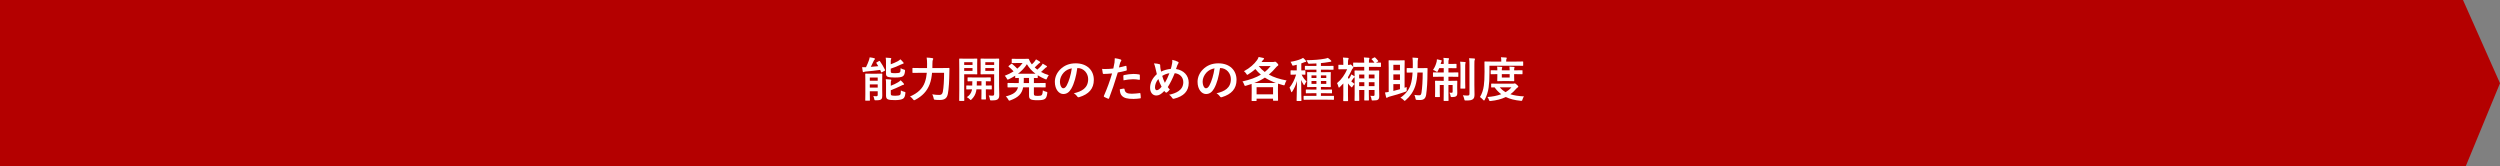 <?xml version="1.0" encoding="utf-8"?>
<!-- Generator: Adobe Illustrator 15.1.0, SVG Export Plug-In . SVG Version: 6.00 Build 0)  -->
<!DOCTYPE svg PUBLIC "-//W3C//DTD SVG 1.1//EN" "http://www.w3.org/Graphics/SVG/1.1/DTD/svg11.dtd">
<svg version="1.1" id="レイヤー_1" xmlns="http://www.w3.org/2000/svg" xmlns:xlink="http://www.w3.org/1999/xlink" x="0px"
	 y="0px" width="946px" height="63px" viewBox="0 0 946 63" enable-background="new 0 0 946 63" xml:space="preserve">
<rect x="0" y="0" width="946" height="63" fill="#808080" stroke="none"/>
<g>
	<polygon fill="#B40000" points="933,63 0,63 0,0 932,0 946,31.5 	"/>
	<path fill="#FFFFFF" d="M332.612,23.102c0.197-0.107,0.271-0.054,0.378,0.09c0.702,0.955,1.35,2.143,1.89,3.223
		c0.09,0.18,0.072,0.252-0.126,0.361l-1.026,0.557c-0.198,0.127-0.252,0.109-0.342-0.09l-0.324-0.791
		c-1.693,0.252-3.566,0.449-5.384,0.611c-0.342,0.037-0.576,0.09-0.72,0.162c-0.09,0.037-0.162,0.073-0.27,0.073
		c-0.109,0-0.18-0.073-0.235-0.289c-0.089-0.485-0.179-1.043-0.233-1.567c0.468,0,1.008,0,1.476-0.017
		c0.45-0.883,0.846-1.891,1.063-2.502c0.144-0.414,0.235-0.721,0.324-1.225c0.721,0.09,1.189,0.18,1.711,0.324
		c0.198,0.072,0.288,0.145,0.288,0.27c0,0.127-0.09,0.234-0.198,0.324c-0.09,0.072-0.198,0.234-0.324,0.521
		c-0.288,0.631-0.684,1.477-1.044,2.163c0.972-0.073,1.926-0.145,2.826-0.252c-0.234-0.397-0.468-0.776-0.72-1.153
		c-0.108-0.162-0.072-0.217,0.126-0.306L332.612,23.102z M333.818,33.689c0,0.918,0.036,1.891,0.036,2.447
		c0,0.613-0.036,1.1-0.396,1.424c-0.288,0.252-0.631,0.377-1.981,0.395c-0.558,0-0.558,0-0.666-0.539
		c-0.09-0.451-0.198-0.756-0.36-1.063c0.414,0.055,0.648,0.072,1.08,0.072c0.432,0,0.594-0.145,0.594-0.541v-1.35h-2.988v1.17
		c0,1.422,0.035,2.107,0.035,2.215c0,0.162-0.017,0.18-0.198,0.18h-1.368c-0.18,0-0.198-0.018-0.198-0.18
		c0-0.127,0.036-0.756,0.036-2.215v-5.402c0-1.457-0.036-2.123-0.036-2.25c0-0.18,0.018-0.197,0.198-0.197
		c0.126,0,0.576,0.035,1.909,0.035h2.25c1.333,0,1.783-0.035,1.891-0.035c0.18,0,0.198,0.018,0.198,0.197
		c0,0.107-0.036,0.9-0.036,2.413V33.689z M329.138,30.557h2.989V29.35h-2.989V30.557z M332.125,31.941h-2.989v1.207h2.989V31.941z
		 M337.06,24.326c0.99-0.361,1.854-0.738,2.646-1.152c0.414-0.217,0.739-0.487,0.991-0.739c0.45,0.397,0.792,0.774,1.098,1.153
		c0.126,0.125,0.162,0.216,0.162,0.306c0,0.108-0.108,0.18-0.252,0.215c-0.198,0.037-0.468,0.145-0.828,0.324
		c-1.116,0.576-2.431,1.08-3.817,1.549v1.063c0,0.324,0.054,0.449,0.306,0.539c0.216,0.072,0.63,0.109,1.368,0.109
		c0.955,0,1.585-0.09,1.801-0.324c0.216-0.217,0.216-0.576,0.252-1.566c0.36,0.215,0.828,0.396,1.26,0.521
		c0.432,0.127,0.432,0.127,0.414,0.613c-0.126,1.08-0.324,1.584-0.828,1.926c-0.504,0.359-1.53,0.469-3.007,0.469
		c-1.278,0-2.251-0.073-2.755-0.307c-0.414-0.162-0.612-0.504-0.612-1.17v-4.267c0-0.776-0.018-1.26-0.108-1.766
		c0.576,0.02,1.207,0.055,1.801,0.127c0.198,0.018,0.306,0.09,0.306,0.197c0,0.127-0.054,0.199-0.108,0.307
		c-0.072,0.162-0.09,0.307-0.09,0.99V24.326z M337.078,35.488c0,0.344,0.054,0.486,0.324,0.613c0.216,0.09,0.666,0.125,1.44,0.125
		c0.702,0,1.513-0.09,1.747-0.322c0.27-0.289,0.27-0.703,0.306-1.676c0.36,0.199,0.828,0.396,1.296,0.504
		c0.45,0.109,0.45,0.127,0.396,0.596c-0.126,1.115-0.342,1.637-0.846,1.998c-0.468,0.324-1.53,0.559-2.989,0.559
		c-1.332,0-2.304-0.055-2.844-0.324c-0.397-0.199-0.631-0.596-0.631-1.314v-4.537c0-0.776-0.018-1.244-0.108-1.748
		c0.576,0.019,1.206,0.054,1.801,0.127c0.198,0.035,0.306,0.089,0.306,0.214c0,0.127-0.054,0.217-0.108,0.325
		c-0.072,0.144-0.09,0.252-0.09,0.955v0.865c0.972-0.361,1.98-0.848,2.754-1.314c0.415-0.254,0.721-0.487,0.973-0.758
		c0.45,0.379,0.792,0.793,1.116,1.172c0.126,0.162,0.18,0.252,0.18,0.341c0,0.107-0.126,0.197-0.288,0.215
		c-0.198,0.02-0.45,0.145-0.81,0.324c-1.242,0.596-2.485,1.207-3.925,1.711V35.488z"/>
	<path fill="#FFFFFF" d="M352.683,27.549c-0.126,1.512-0.396,3.043-0.9,4.34c-1.026,2.664-2.773,4.447-5.438,5.887
		c-0.216,0.09-0.342,0.162-0.432,0.162c-0.144,0-0.234-0.107-0.432-0.377c-0.36-0.469-0.756-0.828-1.134-1.045
		c2.935-1.279,4.753-2.988,5.599-5.348c0.414-1.152,0.649-2.359,0.757-3.619h-2.809c-1.729,0-2.323,0.035-2.413,0.035
		c-0.198,0-0.216-0.017-0.216-0.197V25.91c0-0.179,0.018-0.197,0.216-0.197c0.09,0,0.684,0.035,2.413,0.035h2.898
		c0-0.521,0.018-1.045,0.018-1.566c0-0.883-0.035-1.584-0.162-2.395c0.703,0.035,1.513,0.09,2.125,0.198
		c0.27,0.037,0.36,0.127,0.36,0.252c0,0.199-0.072,0.306-0.162,0.451c-0.09,0.216-0.144,0.738-0.144,1.531
		c0,0.484,0,1.008-0.018,1.529h3.781c1.747,0,2.341-0.035,2.467-0.035c0.18,0,0.216,0.035,0.216,0.215
		c-0.036,0.541-0.036,1.152-0.036,1.621c-0.036,2.988-0.198,5.979-0.558,7.904c-0.324,1.729-1.206,2.359-3.007,2.377
		c-0.684,0.018-1.188-0.018-1.728-0.072c-0.559-0.055-0.559-0.072-0.667-0.648c-0.126-0.576-0.288-1.045-0.522-1.422
		c1.171,0.197,1.819,0.234,2.701,0.234c0.666,0,1.134-0.252,1.314-1.207c0.307-1.729,0.469-4.158,0.469-7.166H352.683z"/>
	<path fill="#FFFFFF" d="M367.802,22.201c1.188,0,1.71-0.035,1.819-0.035c0.161,0,0.179,0.018,0.179,0.197
		c0,0.127-0.035,0.631-0.035,1.729v2.125c0,1.097,0.035,1.602,0.035,1.711c0,0.179-0.018,0.197-0.179,0.197
		c-0.109,0-0.631-0.035-1.819-0.035h-2.953v6.014c0,2.52,0.036,3.762,0.036,3.889c0,0.18-0.018,0.197-0.198,0.197h-1.531
		c-0.179,0-0.198-0.018-0.198-0.197c0-0.127,0.037-1.369,0.037-3.889v-7.814c0-2.521-0.037-3.799-0.037-3.926
		c0-0.179,0.019-0.197,0.198-0.197c0.127,0,0.811,0.035,2.143,0.035H367.802z M364.849,24.561H368v-1.027h-3.151V24.561z
		 M368,25.766h-3.151v1.045H368V25.766z M369.494,33.797c-0.036,0.287-0.072,0.539-0.126,0.773c-0.252,1.172-0.846,2.197-1.71,3.025
		c-0.18,0.162-0.27,0.252-0.342,0.252c-0.108,0-0.198-0.107-0.415-0.324c-0.288-0.287-0.719-0.576-1.062-0.756
		c0.991-0.631,1.639-1.477,1.927-2.646l0.036-0.324c-1.368,0.018-1.873,0.035-1.963,0.035c-0.18,0-0.198-0.018-0.198-0.215v-1.08
		c0-0.182,0.018-0.199,0.198-0.199c0.09,0,0.613,0.037,2.053,0.037c0.018-0.451,0.036-1.01,0.036-1.639
		c-1.08,0.018-1.494,0.035-1.585,0.035c-0.197,0-0.216-0.017-0.216-0.197v-1.099c0-0.18,0.019-0.198,0.216-0.198
		c0.109,0,0.649,0.035,2.251,0.035h3.854c1.603,0,2.143-0.035,2.251-0.035c0.18,0,0.198,0.018,0.198,0.198v1.099
		c0,0.18-0.018,0.197-0.198,0.197c-0.09,0-0.54-0.017-1.656-0.035v1.639c1.422,0,1.962-0.037,2.052-0.037
		c0.18,0,0.198,0.018,0.198,0.199v1.08c0,0.197-0.018,0.215-0.198,0.215c-0.09,0-0.63-0.035-2.052-0.035v1.674
		c0,1.242,0.036,1.838,0.036,1.945c0,0.197-0.018,0.217-0.199,0.217h-1.332c-0.18,0-0.198-0.02-0.198-0.217
		c0-0.107,0.036-0.703,0.036-1.945v-1.674H369.494z M371.385,32.375v-1.639h-1.746c0,0.611-0.018,1.17-0.036,1.639H371.385z
		 M378.047,32.555c0,1.26,0.072,2.412,0.072,3.295c0,0.863-0.108,1.297-0.522,1.656c-0.414,0.359-0.936,0.486-2.377,0.486
		c-0.558,0-0.576,0-0.666-0.559c-0.09-0.539-0.234-0.953-0.414-1.314c0.504,0.072,0.918,0.09,1.314,0.09
		c0.594,0,0.738-0.162,0.738-0.701V28.09h-2.953c-1.404,0-1.872,0.035-1.98,0.035c-0.198,0-0.216-0.018-0.216-0.197
		c0-0.109,0.036-0.506,0.036-1.566v-2.414c0-1.043-0.036-1.457-0.036-1.584c0-0.179,0.018-0.197,0.216-0.197
		c0.108,0,0.576,0.035,1.98,0.035h2.646c1.405,0,1.891-0.035,1.999-0.035c0.18,0,0.198,0.018,0.198,0.197
		c0,0.127-0.036,0.883-0.036,2.467V32.555z M372.843,24.561h3.349v-1.027h-3.349V24.561z M376.192,25.766h-3.349v1.045h3.349V25.766
		z"/>
	<path fill="#FFFFFF" d="M391.222,35.471c0,0.342,0.054,0.523,0.198,0.631c0.162,0.125,0.504,0.18,1.314,0.18
		c0.793,0,1.207-0.09,1.422-0.287c0.235-0.217,0.379-0.631,0.451-1.801c0.36,0.234,0.774,0.396,1.224,0.504
		c0.486,0.125,0.521,0.145,0.45,0.611c-0.18,1.279-0.414,1.818-0.954,2.162c-0.504,0.322-1.296,0.449-2.593,0.449
		c-1.476,0-2.323-0.072-2.79-0.396c-0.451-0.307-0.559-0.611-0.559-1.512v-2.971h-2.214c-0.505,2.502-1.891,3.854-4.862,4.934
		c-0.198,0.072-0.306,0.125-0.396,0.125c-0.144,0-0.216-0.125-0.396-0.449c-0.252-0.469-0.594-0.9-0.919-1.17
		c2.809-0.738,4.106-1.586,4.628-3.439h-1.35c-1.711,0-2.305,0.035-2.413,0.035c-0.198,0-0.216-0.018-0.216-0.197v-1.297
		c0-0.18,0.018-0.197,0.216-0.197c0.108,0,0.702,0.035,2.413,0.035h1.62c0.018-0.396,0.036-0.828,0.036-1.314v-0.612
		c-0.774,0.018-1.098,0.035-1.17,0.035c-0.198,0-0.216-0.018-0.216-0.197v-0.685c-0.757,0.486-1.567,0.919-2.413,1.334
		c-0.198,0.089-0.324,0.142-0.414,0.142c-0.144,0-0.216-0.142-0.378-0.467c-0.199-0.379-0.432-0.686-0.739-0.99
		c1.243-0.486,2.359-1.045,3.331-1.658c-0.612-0.684-1.17-1.223-1.818-1.746c-0.09-0.072-0.144-0.125-0.144-0.18
		c0-0.035,0.054-0.09,0.144-0.162l0.9-0.721c0.162-0.125,0.198-0.162,0.36-0.035c0.721,0.594,1.333,1.17,1.963,1.819
		c0.792-0.649,1.458-1.351,2.016-2.144h-2.016c-1.35,0-1.782,0.035-1.891,0.035c-0.198,0-0.216-0.017-0.216-0.197v-1.242
		c0-0.18,0.018-0.2,0.216-0.2c0.109,0,0.541,0.038,1.891,0.038h2.485c1.008,0,1.512-0.038,1.638-0.038
		c0.162,0,0.216,0.02,0.306,0.217c0.198,0.559,0.468,1.08,0.829,1.549c0.071,0.125,0.162,0.234,0.251,0.359
		c0.433-0.396,0.792-0.773,1.081-1.152c0.18-0.215,0.324-0.432,0.504-0.756c0.54,0.27,1.062,0.613,1.386,0.828
		c0.162,0.108,0.198,0.2,0.198,0.289c0,0.107-0.072,0.198-0.233,0.27c-0.144,0.072-0.325,0.162-0.613,0.486
		c-0.378,0.397-0.756,0.774-1.242,1.188c0.324,0.289,0.648,0.576,0.99,0.828c0.612-0.521,1.153-1.063,1.531-1.494
		c0.18-0.235,0.342-0.449,0.504-0.774c0.522,0.287,0.99,0.559,1.404,0.828c0.162,0.107,0.216,0.198,0.216,0.307
		c0,0.107-0.09,0.197-0.234,0.252c-0.18,0.072-0.324,0.162-0.63,0.486c-0.396,0.395-0.864,0.828-1.386,1.278
		c0.9,0.486,1.872,0.882,2.935,1.224c-0.271,0.36-0.469,0.701-0.649,1.135c-0.144,0.342-0.198,0.467-0.342,0.467
		c-0.09,0-0.216-0.035-0.414-0.125c-1.045-0.451-1.963-0.918-2.773-1.441v0.848c0,0.18-0.018,0.197-0.198,0.197
		c-0.09,0-0.432-0.018-1.26-0.035v1.926h1.818c1.729,0,2.305-0.035,2.431-0.035c0.18,0,0.198,0.018,0.198,0.197v1.297
		c0,0.18-0.018,0.197-0.198,0.197c-0.126,0-0.702-0.035-2.431-0.035h-1.818V35.471z M391.834,27.908
		c-1.35-1.008-2.395-2.177-3.259-3.619c-0.864,1.387-1.999,2.576-3.385,3.619H391.834z M389.385,31.42v-1.926h-1.98v0.612
		c0,0.468-0.019,0.9-0.037,1.314H389.385z"/>
	<path fill="#FFFFFF" d="M407.655,25.748c-0.415,3.061-1.17,5.869-2.251,7.76c-0.774,1.352-1.71,2.072-3.061,2.072
		c-1.585,0-3.187-1.693-3.187-4.629c0-1.728,0.738-3.385,2.035-4.682c1.512-1.511,3.421-2.304,5.852-2.304
		c4.321,0,6.86,2.666,6.86,6.248c0,3.349-1.891,5.457-5.546,6.554c-0.378,0.107-0.54,0.035-0.774-0.324
		c-0.199-0.307-0.576-0.721-1.261-1.135c3.043-0.719,5.438-1.98,5.438-5.382c0-2.143-1.621-4.178-4.033-4.178H407.655z
		 M402.487,27.494c-0.864,0.973-1.404,2.18-1.404,3.332c0,1.656,0.666,2.574,1.224,2.574c0.468,0,0.865-0.234,1.35-1.098
		c0.793-1.458,1.603-4.051,1.909-6.447C404.306,26.109,403.298,26.613,402.487,27.494"/>
	<path fill="#FFFFFF" d="M425.961,24.92c0.198-0.055,0.27,0.037,0.288,0.18c0.054,0.396,0.108,0.918,0.126,1.297
		c0.018,0.234-0.036,0.289-0.27,0.341c-1.116,0.307-2.035,0.504-3.133,0.684c-1.224,3.998-2.142,6.754-3.295,9.742
		c-0.09,0.252-0.198,0.234-0.396,0.18c-0.18-0.072-1.062-0.449-1.44-0.666c-0.144-0.09-0.198-0.234-0.144-0.359
		c1.368-3.152,2.232-5.529,3.114-8.535c-1.044,0.107-2.304,0.198-3.15,0.198c-0.27,0-0.343-0.053-0.378-0.287
		c-0.073-0.379-0.162-0.991-0.253-1.64c0.379,0.055,0.594,0.055,1.333,0.055c0.9,0,1.872-0.055,2.917-0.182
		c0.18-0.719,0.324-1.512,0.45-2.25c0.072-0.541,0.108-1.08,0.108-1.656c0.954,0.144,1.692,0.269,2.268,0.504
		c0.144,0.054,0.199,0.179,0.199,0.287c0,0.072,0,0.162-0.09,0.289c-0.145,0.252-0.288,0.431-0.379,0.72
		c-0.18,0.648-0.306,1.26-0.432,1.711C424.106,25.406,425.079,25.172,425.961,24.92 M425.259,33.527c0.18,0,0.252,0.072,0.27,0.252
		c0.144,1.314,1.026,1.691,2.755,1.691c1.008,0,2.304-0.162,3.025-0.252c0.144-0.018,0.198,0.018,0.216,0.162
		c0.072,0.469,0.144,1.08,0.144,1.566c0.018,0.217,0,0.27-0.288,0.289c-0.612,0.09-1.783,0.197-2.449,0.197
		c-2.359,0-3.583-0.324-4.393-1.17c-0.577-0.576-0.774-1.422-0.811-2.467C424.287,33.652,425.025,33.527,425.259,33.527
		 M425.061,28.756c0-0.252,0.054-0.307,0.324-0.361c1.134-0.235,2.467-0.414,3.511-0.414c0.702,0,1.477,0.072,2.106,0.179
		c0.253,0.037,0.307,0.055,0.307,0.271c0.036,0.449,0.036,0.953,0.018,1.439c0,0.307-0.09,0.379-0.343,0.324
		c-0.63-0.125-1.458-0.214-2.232-0.214c-1.08,0-2.449,0.179-3.619,0.414C425.097,29.764,425.061,29.115,425.061,28.756"/>
	<path fill="#FFFFFF" d="M443.547,23.875c0.054-0.395,0.09-0.828,0.036-1.222c0.9,0.179,1.603,0.431,2.125,0.718
		c0.198,0.09,0.288,0.2,0.288,0.325c0,0.09-0.054,0.199-0.126,0.306c-0.162,0.235-0.252,0.396-0.36,0.666
		c-0.109,0.289-0.271,0.721-0.505,1.442c2.845,0.449,4.808,2.357,4.808,5.22c0,3.206-1.945,5.131-5.528,6.014
		c-0.396,0.09-0.522,0.035-0.738-0.307c-0.27-0.432-0.684-0.9-1.171-1.188c2.449-0.504,5.384-1.621,5.384-4.754
		c0-1.818-1.26-3.205-3.24-3.402c-0.883,2.142-1.675,3.761-2.629,5.257c0.197,0.27,0.432,0.594,0.774,0.918
		c-0.468,0.559-0.774,0.883-1.117,1.098c-0.071,0.055-0.162,0.09-0.252,0.09s-0.162-0.035-0.252-0.107
		c-0.144-0.145-0.288-0.288-0.486-0.521c-1.17,1.242-2.035,1.709-3.007,1.709c-1.368,0-2.359-1.115-2.359-2.916
		c0-1.873,0.829-3.602,2.557-5.168c-0.198-0.684-0.378-1.584-0.558-2.377c-0.18-0.701-0.288-1.187-0.54-1.691
		c0.864,0.035,1.548,0.125,2.035,0.287c0.288,0.072,0.342,0.199,0.342,0.523c0,0.287,0,0.557,0.072,1.026
		c0.089,0.521,0.144,0.845,0.252,1.279c1.008-0.541,2.448-0.92,3.673-1.027C443.223,25.496,443.385,24.83,443.547,23.875
		 M437.047,33.041c0,0.611,0.252,1.098,0.63,1.098c0.54,0,1.116-0.396,1.873-1.314c-0.522-1.007-0.954-1.998-1.242-2.916
		C437.515,30.844,437.047,31.996,437.047,33.041 M440.792,31.348c0.612-0.99,1.135-2.143,1.711-3.637
		c-0.847,0.108-1.909,0.487-2.719,1.008C440.018,29.584,440.396,30.61,440.792,31.348"/>
	<path fill="#FFFFFF" d="M461.655,25.748c-0.415,3.061-1.17,5.869-2.251,7.76c-0.774,1.352-1.71,2.072-3.061,2.072
		c-1.585,0-3.187-1.693-3.187-4.629c0-1.728,0.738-3.385,2.035-4.682c1.512-1.511,3.421-2.304,5.852-2.304
		c4.321,0,6.86,2.666,6.86,6.248c0,3.349-1.891,5.457-5.546,6.554c-0.378,0.107-0.54,0.035-0.774-0.324
		c-0.199-0.307-0.576-0.721-1.261-1.135c3.043-0.719,5.438-1.98,5.438-5.382c0-2.143-1.621-4.178-4.033-4.178H461.655z
		 M456.487,27.494c-0.864,0.973-1.404,2.18-1.404,3.332c0,1.656,0.666,2.574,1.224,2.574c0.468,0,0.865-0.234,1.35-1.098
		c0.793-1.458,1.603-4.051,1.909-6.447C458.306,26.109,457.298,26.613,456.487,27.494"/>
	<path fill="#FFFFFF" d="M481.798,23.461c0.216,0,0.341-0.017,0.45-0.072c0.09-0.035,0.162-0.053,0.252-0.053
		c0.162,0,0.288,0.072,0.684,0.449c0.415,0.414,0.541,0.614,0.541,0.775c0,0.197-0.108,0.27-0.271,0.377
		c-0.144,0.09-0.306,0.199-0.558,0.504c-0.937,1.099-1.818,2-2.756,2.791c1.819,1.009,4.016,1.711,6.699,2.214
		c-0.289,0.379-0.469,0.829-0.613,1.315c-0.162,0.576-0.162,0.594-0.72,0.451c-0.666-0.162-1.296-0.361-1.891-0.558
		c-0.018,0.197-0.036,0.701-0.036,1.656v1.602c0,2.467,0.036,2.918,0.036,3.008c0,0.18-0.018,0.197-0.198,0.197h-1.494
		c-0.18,0-0.198-0.018-0.198-0.197v-0.594h-6.23v0.684c0,0.18-0.019,0.199-0.196,0.199h-1.496c-0.18,0-0.197-0.02-0.197-0.199
		c0-0.107,0.035-0.576,0.035-3.043V33.58c0-1.025-0.018-1.549-0.035-1.818c-0.63,0.217-1.314,0.451-2.034,0.648
		c-0.558,0.145-0.577,0.162-0.775-0.396c-0.162-0.467-0.378-0.881-0.648-1.205c2.935-0.648,5.168-1.477,6.968-2.557
		c-0.756-0.631-1.458-1.334-2.088-2.125c-0.775,0.701-1.675,1.367-2.683,1.998c-0.198,0.127-0.307,0.198-0.396,0.198
		c-0.108,0-0.181-0.125-0.36-0.433c-0.235-0.377-0.559-0.701-0.883-0.953c2.323-1.225,3.907-2.719,5.006-4.25
		c0.271-0.432,0.433-0.756,0.558-1.135c0.685,0.127,1.261,0.252,1.766,0.379c0.215,0.053,0.287,0.162,0.287,0.27
		c0,0.145-0.09,0.217-0.216,0.325c-0.108,0.089-0.216,0.179-0.485,0.558l-0.253,0.377H481.798z M481.023,31.403
		c0.846,0,1.404,0,1.783-0.018c-1.567-0.559-2.936-1.225-4.178-2.018c-1.171,0.793-2.467,1.441-3.998,2.036H481.023z
		 M475.495,35.705h6.23v-2.701h-6.23V35.705z M476.307,25.01c0.684,0.865,1.439,1.584,2.286,2.232
		c0.828-0.666,1.548-1.404,2.215-2.232H476.307z"/>
	<path fill="#FFFFFF" d="M490.236,28.232c-1.206,0-1.566,0.038-1.674,0.038c-0.198,0-0.217-0.018-0.217-0.2v-1.259
		c0-0.18,0.019-0.198,0.217-0.198c0.107,0,0.468,0.035,1.674,0.035h0.451v-2.142c-0.361,0.107-0.721,0.197-1.081,0.269
		c-0.558,0.11-0.54,0.11-0.756-0.431c-0.144-0.36-0.324-0.684-0.522-0.955c1.621-0.252,2.898-0.629,3.997-1.08
		c0.306-0.143,0.505-0.252,0.757-0.414c0.449,0.378,0.72,0.666,1.008,1.027c0.108,0.125,0.162,0.197,0.162,0.307
		c0,0.142-0.126,0.232-0.307,0.232c-0.18,0-0.342,0.072-0.558,0.162c-0.306,0.127-0.63,0.252-0.972,0.361v2.664
		c0.936,0,1.26-0.035,1.35-0.035c0.18,0,0.198,0.018,0.198,0.198v1.259c0,0.182-0.019,0.2-0.198,0.2
		c-0.09,0-0.378-0.018-1.225-0.038c0.505,1.118,1.152,1.911,1.855,2.577c-0.289,0.359-0.486,0.718-0.666,1.132
		c-0.091,0.2-0.145,0.29-0.217,0.29s-0.145-0.09-0.252-0.251c-0.324-0.487-0.631-1.028-0.9-1.694c0,4.375,0.108,7.418,0.108,7.742
		c0,0.162-0.019,0.182-0.198,0.182h-1.44c-0.181,0-0.198-0.02-0.198-0.182c0-0.305,0.108-3.385,0.145-7.381
		c-0.451,1.584-1.027,2.827-1.765,3.961c-0.126,0.18-0.198,0.287-0.288,0.287c-0.055,0-0.127-0.09-0.18-0.305
		c-0.162-0.541-0.396-1.1-0.595-1.424c1.026-1.332,1.837-2.754,2.503-4.934H490.236z M495.944,37.723
		c-1.746,0-2.341,0.035-2.448,0.035c-0.198,0-0.217-0.018-0.217-0.217v-1.098c0-0.162,0.019-0.18,0.217-0.18
		c0.107,0,0.702,0.018,2.448,0.018h2.196v-1.008h-1.422c-1.692,0-2.287,0.035-2.395,0.035c-0.18,0-0.198-0.018-0.198-0.197v-1.045
		c0-0.18,0.019-0.197,0.198-0.197c0.107,0,0.702,0.035,2.395,0.035h1.422v-0.973h-1.008c-1.639,0-2.197,0.037-2.305,0.037
		c-0.198,0-0.216-0.018-0.216-0.199c0-0.107,0.036-0.521,0.036-1.529v-2.232c0-1.01-0.036-1.424-0.036-1.549
		c0-0.162,0.018-0.18,0.216-0.18c0.107,0,0.666,0.035,2.305,0.035h1.008v-0.953h-1.729c-1.746,0-2.34,0.035-2.448,0.035
		c-0.181,0-0.198-0.017-0.198-0.197v-1.082c0-0.18,0.018-0.197,0.198-0.197c0.108,0,0.702,0.037,2.448,0.037h1.729v-0.955
		c-0.828,0.035-1.691,0.09-2.592,0.107c-0.469,0-0.469,0-0.685-0.431c-0.162-0.359-0.343-0.648-0.54-0.9
		c2.826-0.035,5.06-0.197,7.04-0.576c0.522-0.107,0.756-0.18,1.08-0.306c0.396,0.251,0.919,0.685,1.188,0.972
		c0.107,0.108,0.145,0.18,0.145,0.307c0,0.125-0.127,0.215-0.36,0.215c-0.198,0-0.45,0.055-0.738,0.109
		c-0.9,0.162-1.854,0.287-2.845,0.377v1.082h2.125c1.746,0,2.34-0.037,2.43-0.037c0.198,0,0.217,0.017,0.217,0.197v1.082
		c0,0.18-0.019,0.197-0.217,0.197c-0.09,0-0.684-0.035-2.43-0.035h-2.125v0.953h1.242c1.603,0,2.179-0.035,2.305-0.035
		c0.18,0,0.197,0.018,0.197,0.18c0,0.107-0.035,0.539-0.035,1.549v2.232c0,1.008,0.035,1.439,0.035,1.529
		c0,0.182-0.018,0.199-0.197,0.199c-0.126,0-0.702-0.037-2.305-0.037h-1.242v0.973h1.602c1.693,0,2.27-0.035,2.396-0.035
		c0.18,0,0.198,0.018,0.198,0.197v1.045c0,0.18-0.019,0.197-0.198,0.197c-0.126,0-0.702-0.035-2.396-0.035h-1.602v1.008h2.27
		c1.745,0,2.34-0.018,2.447-0.018c0.198,0,0.217,0.018,0.217,0.18v1.098c0,0.199-0.019,0.217-0.217,0.217
		c-0.107,0-0.702-0.035-2.447-0.035H495.944z M498.141,28.521h-1.872v0.99h1.872V28.521z M498.141,30.646h-1.872v1.08h1.872V30.646z
		 M499.834,29.512h2.034v-0.99h-2.034V29.512z M501.868,30.646h-2.034v1.08h2.034V30.646z"/>
	<path fill="#FFFFFF" d="M512.594,29.205c-0.018,0.037-0.054,0.055-0.09,0.072c-0.126,0.055-0.306,0.234-0.432,0.432
		c-0.252,0.379-0.45,0.703-0.756,1.08c0.377,0.344,0.791,0.666,1.26,0.99c-0.217,0.182-0.559,0.576-0.738,0.9
		c-0.145,0.252-0.216,0.396-0.324,0.396c-0.072,0-0.18-0.107-0.359-0.287c-0.414-0.361-0.775-0.775-1.081-1.207v4.393
		c0,1.352,0.036,2,0.036,2.09c0,0.18-0.018,0.197-0.215,0.197h-1.424c-0.18,0-0.197-0.018-0.197-0.197
		c0-0.109,0.035-0.738,0.035-2.09v-4.393c-0.414,0.469-0.846,0.918-1.314,1.35c-0.144,0.145-0.252,0.217-0.342,0.217
		s-0.145-0.09-0.198-0.307c-0.126-0.557-0.342-1.098-0.522-1.387c1.657-1.35,2.936-3.168,3.836-5.256h-1.441
		c-1.188,0-1.566,0.035-1.674,0.035c-0.198,0-0.215-0.017-0.215-0.197v-1.334c0-0.18,0.017-0.197,0.215-0.197
		c0.107,0,0.486,0.035,1.656,0.035V23.84c0-0.756-0.018-1.404-0.144-2.07c0.685,0.017,1.242,0.052,1.872,0.125
		c0.18,0.037,0.288,0.089,0.288,0.199c0,0.143-0.054,0.252-0.108,0.377c-0.107,0.216-0.144,0.595-0.144,1.279v0.791h0.45
		c0.162,0,0.252-0.035,0.324-0.09c0.072-0.035,0.126-0.053,0.198-0.053c0.126,0,0.288,0.108,0.612,0.467
		c0.342,0.324,0.449,0.487,0.449,0.668c0,0.197-0.071,0.27-0.215,0.36c-0.145,0.072-0.271,0.252-0.414,0.63
		c-0.416,0.918-0.883,1.799-1.405,2.664v0.252c0.108,0.145,0.216,0.288,0.343,0.432c0.27-0.377,0.449-0.701,0.63-1.025
		c0.108-0.217,0.198-0.432,0.288-0.703c0.414,0.216,0.811,0.431,1.152,0.703l0.107,0.107c-0.018-1.332-0.035-1.98-0.035-2.088
		c0-0.179,0.018-0.199,0.197-0.199c0.108,0,0.684,0.037,2.341,0.037h1.134v-1.404h-1.566c-1.729,0-2.322,0.035-2.43,0.035
		c-0.181,0-0.198-0.018-0.198-0.197v-1.28c0-0.162,0.018-0.179,0.198-0.179c0.107,0,0.701,0.035,2.43,0.035h1.566
		c-0.018-0.828-0.053-1.385-0.144-1.981c0.685,0.02,1.206,0.055,1.837,0.127c0.18,0.018,0.288,0.09,0.288,0.198
		c0,0.127-0.054,0.216-0.108,0.361c-0.072,0.18-0.107,0.504-0.107,1.295h2.088c-0.342-0.522-0.701-0.918-1.025-1.223
		c-0.127-0.127-0.108-0.181,0.09-0.289l0.811-0.431c0.107-0.055,0.161-0.09,0.215-0.09c0.072,0,0.108,0.035,0.199,0.107
		c0.377,0.359,0.738,0.738,1.098,1.188c0.126,0.162,0.107,0.216-0.072,0.324l-0.738,0.414c1.152,0,1.604-0.035,1.675-0.035
		c0.198,0,0.216,0.018,0.216,0.179v1.28c0,0.179-0.018,0.197-0.216,0.197c-0.09,0-0.685-0.035-2.413-0.035h-1.926v1.404h1.35
		c1.639,0,2.215-0.037,2.342-0.037c0.18,0,0.197,0.02,0.197,0.199c0,0.107-0.036,0.936-0.036,2.592v4.051
		c0,1.063,0.054,2.252,0.054,2.811c0,0.666-0.09,1.043-0.432,1.35c-0.288,0.27-0.846,0.342-1.854,0.342
		c-0.558,0.018-0.558,0.018-0.63-0.414c-0.072-0.539-0.217-1.008-0.469-1.35c0.433,0.035,0.828,0.053,1.117,0.053
		c0.342,0,0.485-0.107,0.485-0.504v-1.746h-2.16v1.314c0,1.584,0.036,2.359,0.036,2.467c0,0.162-0.018,0.18-0.198,0.18h-1.368
		c-0.181,0-0.199-0.018-0.199-0.18c0-0.127,0.037-0.883,0.037-2.467v-1.314h-1.963v1.549c0,1.529,0.036,2.268,0.036,2.377
		c0,0.162-0.019,0.18-0.198,0.18h-1.387c-0.18,0-0.197-0.018-0.197-0.18c0-0.127,0.035-0.848,0.035-2.449V29.205z M516.268,28.215
		h-1.963v1.441h1.963V28.215z M516.268,31.113h-1.963v1.477h1.963V31.113z M517.96,29.656h2.16v-1.441h-2.16V29.656z M520.12,31.113
		h-2.16v1.477h2.16V31.113z"/>
	<path fill="#FFFFFF" d="M532.287,32.932c-0.019,0.361-0.019,0.668,0,1.01c0.035,0.576,0.035,0.576-0.486,0.773
		c-1.891,0.684-4.123,1.369-6.051,1.855c-0.306,0.09-0.594,0.215-0.737,0.324c-0.091,0.07-0.162,0.125-0.253,0.125
		c-0.107,0-0.197-0.035-0.252-0.217c-0.144-0.521-0.306-1.188-0.432-1.799c0.54-0.055,0.973-0.127,1.404-0.217v-8.932
		c0-1.799-0.036-2.719-0.036-2.844c0-0.179,0.019-0.199,0.216-0.199c0.108,0,0.522,0.037,1.801,0.037h2.07
		c1.261,0,1.693-0.037,1.783-0.037c0.197,0,0.216,0.02,0.216,0.199c0,0.108-0.036,0.936-0.036,2.557v7.652L532.287,32.932z
		 M527.245,26.576h2.503v-2.053h-2.503V26.576z M529.748,28.161h-2.503v2.09h2.503V28.161z M529.748,31.834h-2.503v2.574
		c0.792-0.18,1.639-0.395,2.503-0.648V31.834z M536.355,27.441c-0.107,1.891-0.342,3.654-0.811,5.076
		c-0.72,2.197-1.962,3.963-3.601,5.367c-0.216,0.18-0.323,0.27-0.433,0.27c-0.107,0-0.215-0.107-0.396-0.324
		c-0.324-0.359-0.739-0.648-1.206-0.846c1.908-1.314,3.187-2.863,3.871-4.934c0.414-1.261,0.648-2.845,0.738-4.609
		c-1.44,0-1.908,0.035-2.018,0.035c-0.197,0-0.215-0.017-0.215-0.18v-1.35c0-0.182,0.018-0.199,0.215-0.199
		c0.109,0,0.595,0.037,2.09,0.037c0.018-0.469,0.018-0.955,0.018-1.459c0-1.117-0.018-1.674-0.126-2.539
		c0.647,0.017,1.242,0.054,1.891,0.127c0.18,0.035,0.271,0.09,0.271,0.215c0,0.144-0.055,0.269-0.108,0.431
		c-0.073,0.235-0.091,0.703-0.091,1.82c0,0.467,0,0.936-0.018,1.405h1.404c1.513,0,2.035-0.037,2.143-0.037
		c0.18,0,0.217,0.037,0.217,0.216c-0.037,0.611-0.037,1.135-0.037,1.711c0,3.061-0.18,6.084-0.504,8.191
		c-0.233,1.404-0.918,1.98-2.286,1.98c-0.378,0-0.757-0.018-1.116-0.035c-0.522-0.037-0.522-0.037-0.631-0.613
		c-0.09-0.504-0.216-0.9-0.414-1.277c0.648,0.09,1.297,0.143,1.765,0.143c0.559,0,0.792-0.16,0.937-1.08
		c0.27-1.746,0.45-4.572,0.45-7.543H536.355z"/>
	<path fill="#FFFFFF" d="M546.308,23.605c0-0.773-0.036-1.152-0.126-1.711c0.684,0.02,1.296,0.055,1.871,0.127
		c0.162,0,0.271,0.073,0.271,0.18c0,0.145-0.072,0.252-0.126,0.397c-0.091,0.197-0.109,0.414-0.109,0.99v0.611h0.865
		c1.423,0,1.89-0.035,1.999-0.035c0.18,0,0.197,0.018,0.197,0.197v1.262c0,0.18-0.018,0.197-0.197,0.197
		c-0.109,0-0.576-0.035-1.999-0.035h-0.865v1.637h1.208c1.674,0,2.232-0.035,2.34-0.035c0.18,0,0.198,0.017,0.198,0.197v1.279
		c0,0.197-0.019,0.217-0.198,0.217c-0.107,0-0.666-0.037-2.34-0.037h-1.208v1.549h0.938c1.565,0,2.089-0.035,2.214-0.035
		c0.181,0,0.199,0.017,0.199,0.197c0,0.107-0.037,0.666-0.037,1.818v0.631c0,1.008,0.037,1.549,0.037,2.033
		c0,0.506-0.055,0.865-0.414,1.152c-0.307,0.252-0.811,0.344-1.514,0.344c-0.558,0-0.558-0.02-0.647-0.541
		c-0.072-0.414-0.198-0.793-0.396-1.135c0.323,0.037,0.576,0.055,0.791,0.055c0.289,0,0.414-0.107,0.414-0.451v-2.484h-1.585v2.377
		c0,2.215,0.037,3.35,0.037,3.457c0,0.162-0.019,0.18-0.198,0.18h-1.459c-0.18,0-0.197-0.018-0.197-0.18
		c0-0.125,0.036-1.225,0.036-3.439v-2.395h-1.495v2.666c0,1.08,0.037,1.584,0.037,1.691c0,0.18-0.019,0.199-0.199,0.199h-1.439
		c-0.181,0-0.198-0.02-0.198-0.199c0-0.125,0.036-0.611,0.036-1.781v-2.359c0-1.08-0.036-1.514-0.036-1.639
		c0-0.18,0.018-0.197,0.198-0.197c0.125,0,0.666,0.035,2.232,0.035h0.864v-1.549h-1.513c-1.674,0-2.25,0.037-2.358,0.037
		c-0.181,0-0.198-0.02-0.198-0.217v-1.279c0-0.18,0.018-0.197,0.198-0.197c0.108,0,0.685,0.035,2.358,0.035h1.513v-1.637h-1.711
		c-0.161,0.377-0.323,0.719-0.485,1.026c-0.127,0.269-0.199,0.396-0.324,0.396c-0.09,0-0.217-0.072-0.433-0.217
		c-0.36-0.234-0.738-0.414-1.099-0.521c0.685-1.028,1.117-2.071,1.387-3.188c0.055-0.197,0.071-0.486,0.09-0.846
		c0.559,0.09,1.117,0.217,1.566,0.342c0.217,0.055,0.271,0.108,0.271,0.217c0,0.108-0.054,0.197-0.126,0.305
		c-0.072,0.109-0.108,0.217-0.18,0.523l-0.108,0.377h1.152V23.605z M552.646,26c0-1.188-0.019-1.818-0.126-2.664
		c0.63,0.018,1.206,0.053,1.818,0.125c0.18,0.02,0.27,0.09,0.27,0.199c0,0.145-0.09,0.27-0.125,0.397
		c-0.055,0.252-0.055,0.611-0.055,1.925v4.969c0,1.531,0.036,2.27,0.036,2.377c0,0.18-0.019,0.199-0.216,0.199h-1.44
		c-0.181,0-0.198-0.02-0.198-0.199c0-0.107,0.036-0.846,0.036-2.377V26z M557.902,32.123c0,1.26,0.055,2.699,0.055,3.6
		c0,0.883-0.126,1.477-0.648,1.838c-0.504,0.342-0.99,0.467-2.574,0.467c-0.541,0-0.541,0-0.666-0.576
		c-0.127-0.539-0.289-0.99-0.523-1.404c0.648,0.072,1.081,0.109,1.729,0.109c0.595,0,0.775-0.127,0.775-0.703V24.562
		c0-1.153-0.019-1.729-0.145-2.54c0.666,0,1.314,0.036,1.927,0.107c0.198,0.018,0.306,0.107,0.306,0.199
		c0,0.162-0.072,0.252-0.127,0.377c-0.089,0.217-0.107,0.594-0.107,1.818V32.123z"/>
	<path fill="#FFFFFF" d="M563.605,27.477c0,2.593-0.09,4.05-0.307,5.654c-0.216,1.584-0.738,3.188-1.458,4.572
		c-0.126,0.234-0.198,0.344-0.288,0.344s-0.18-0.109-0.36-0.289c-0.396-0.432-0.864-0.846-1.171-1.045
		c0.721-1.17,1.243-2.646,1.459-4.303c0.18-1.387,0.27-2.736,0.27-5.258c0-2.484-0.035-3.582-0.035-3.691
		c0-0.18,0.018-0.197,0.197-0.197c0.109,0,0.703,0.035,2.413,0.035h3.763v-0.18c0-0.558-0.018-1.025-0.125-1.459
		c0.72,0.02,1.296,0.055,1.908,0.11c0.198,0.017,0.307,0.089,0.307,0.179c0,0.127-0.055,0.217-0.127,0.342
		c-0.072,0.127-0.107,0.379-0.107,0.775v0.233h3.835c1.71,0,2.305-0.035,2.413-0.035c0.18,0,0.18,0.018,0.18,0.197v1.225
		c0,0.199,0,0.216-0.18,0.216c-0.108,0-0.703-0.037-2.413-0.037h-10.173V27.477z M572.554,31.672c0.216,0,0.324-0.035,0.414-0.072
		c0.091-0.036,0.145-0.053,0.216-0.053c0.145,0,0.271,0.07,0.721,0.467c0.449,0.379,0.631,0.613,0.631,0.738
		c0,0.162-0.072,0.217-0.253,0.342c-0.216,0.127-0.396,0.307-0.702,0.648c-0.63,0.756-1.314,1.387-2.053,1.928
		c1.423,0.449,3.115,0.701,5.15,0.811c-0.234,0.287-0.433,0.684-0.559,1.152c-0.108,0.414-0.162,0.521-0.432,0.521
		c-0.091,0-0.181,0-0.307-0.018c-2.143-0.199-3.979-0.648-5.582-1.424c-1.711,0.828-3.601,1.279-5.652,1.496
		c-0.145,0.018-0.217,0.018-0.325,0.018c-0.233,0-0.288-0.09-0.414-0.486c-0.144-0.414-0.343-0.793-0.576-1.027
		c1.872-0.125,3.673-0.467,5.239-1.063c-0.936-0.684-1.764-1.529-2.502-2.574c-0.721,0-1.045,0.018-1.117,0.018
		c-0.18,0-0.197-0.018-0.197-0.197v-1.063c0-0.18,0.018-0.197,0.197-0.197c0.109,0,0.685,0.035,2.413,0.035H572.554z
		 M573.418,26.613c1.765,0,2.395-0.037,2.503-0.037c0.181,0,0.198,0.018,0.198,0.199v1.116c0,0.179-0.018,0.199-0.198,0.199
		c-0.108,0-0.738-0.037-2.503-0.037h-0.468v0.666c0,1.117,0.036,1.693,0.036,1.801c0,0.179-0.019,0.199-0.198,0.199
		c-0.108,0-0.54-0.037-1.854-0.037h-2.305c-1.314,0-1.746,0.037-1.854,0.037c-0.198,0-0.216-0.02-0.216-0.199
		c0-0.125,0.035-0.684,0.035-1.801v-0.666h-0.234c-1.277,0-1.98,0.037-2.088,0.037c-0.18,0-0.198-0.02-0.198-0.199v-1.116
		c0-0.181,0.019-0.199,0.198-0.199c0.107,0,0.811,0.037,2.088,0.037h0.234c0-0.576-0.018-1.045-0.09-1.404
		c0.576,0.018,1.188,0.053,1.711,0.107c0.162,0.018,0.234,0.073,0.234,0.163c0,0.107-0.037,0.179-0.091,0.306
		c-0.054,0.143-0.071,0.395-0.071,0.828h2.971c0-0.559-0.036-1.027-0.09-1.404c0.558,0.018,1.188,0.053,1.691,0.107
		c0.162,0.018,0.253,0.073,0.253,0.163c0,0.107-0.054,0.179-0.091,0.306c-0.054,0.125-0.071,0.395-0.071,0.828H573.418z
		 M567.53,33.059c0.63,0.738,1.351,1.332,2.196,1.818c0.847-0.504,1.586-1.098,2.18-1.818H567.53z M571.258,28.053h-2.971v1.279
		h2.971V28.053z"/>
</g>
</svg>
